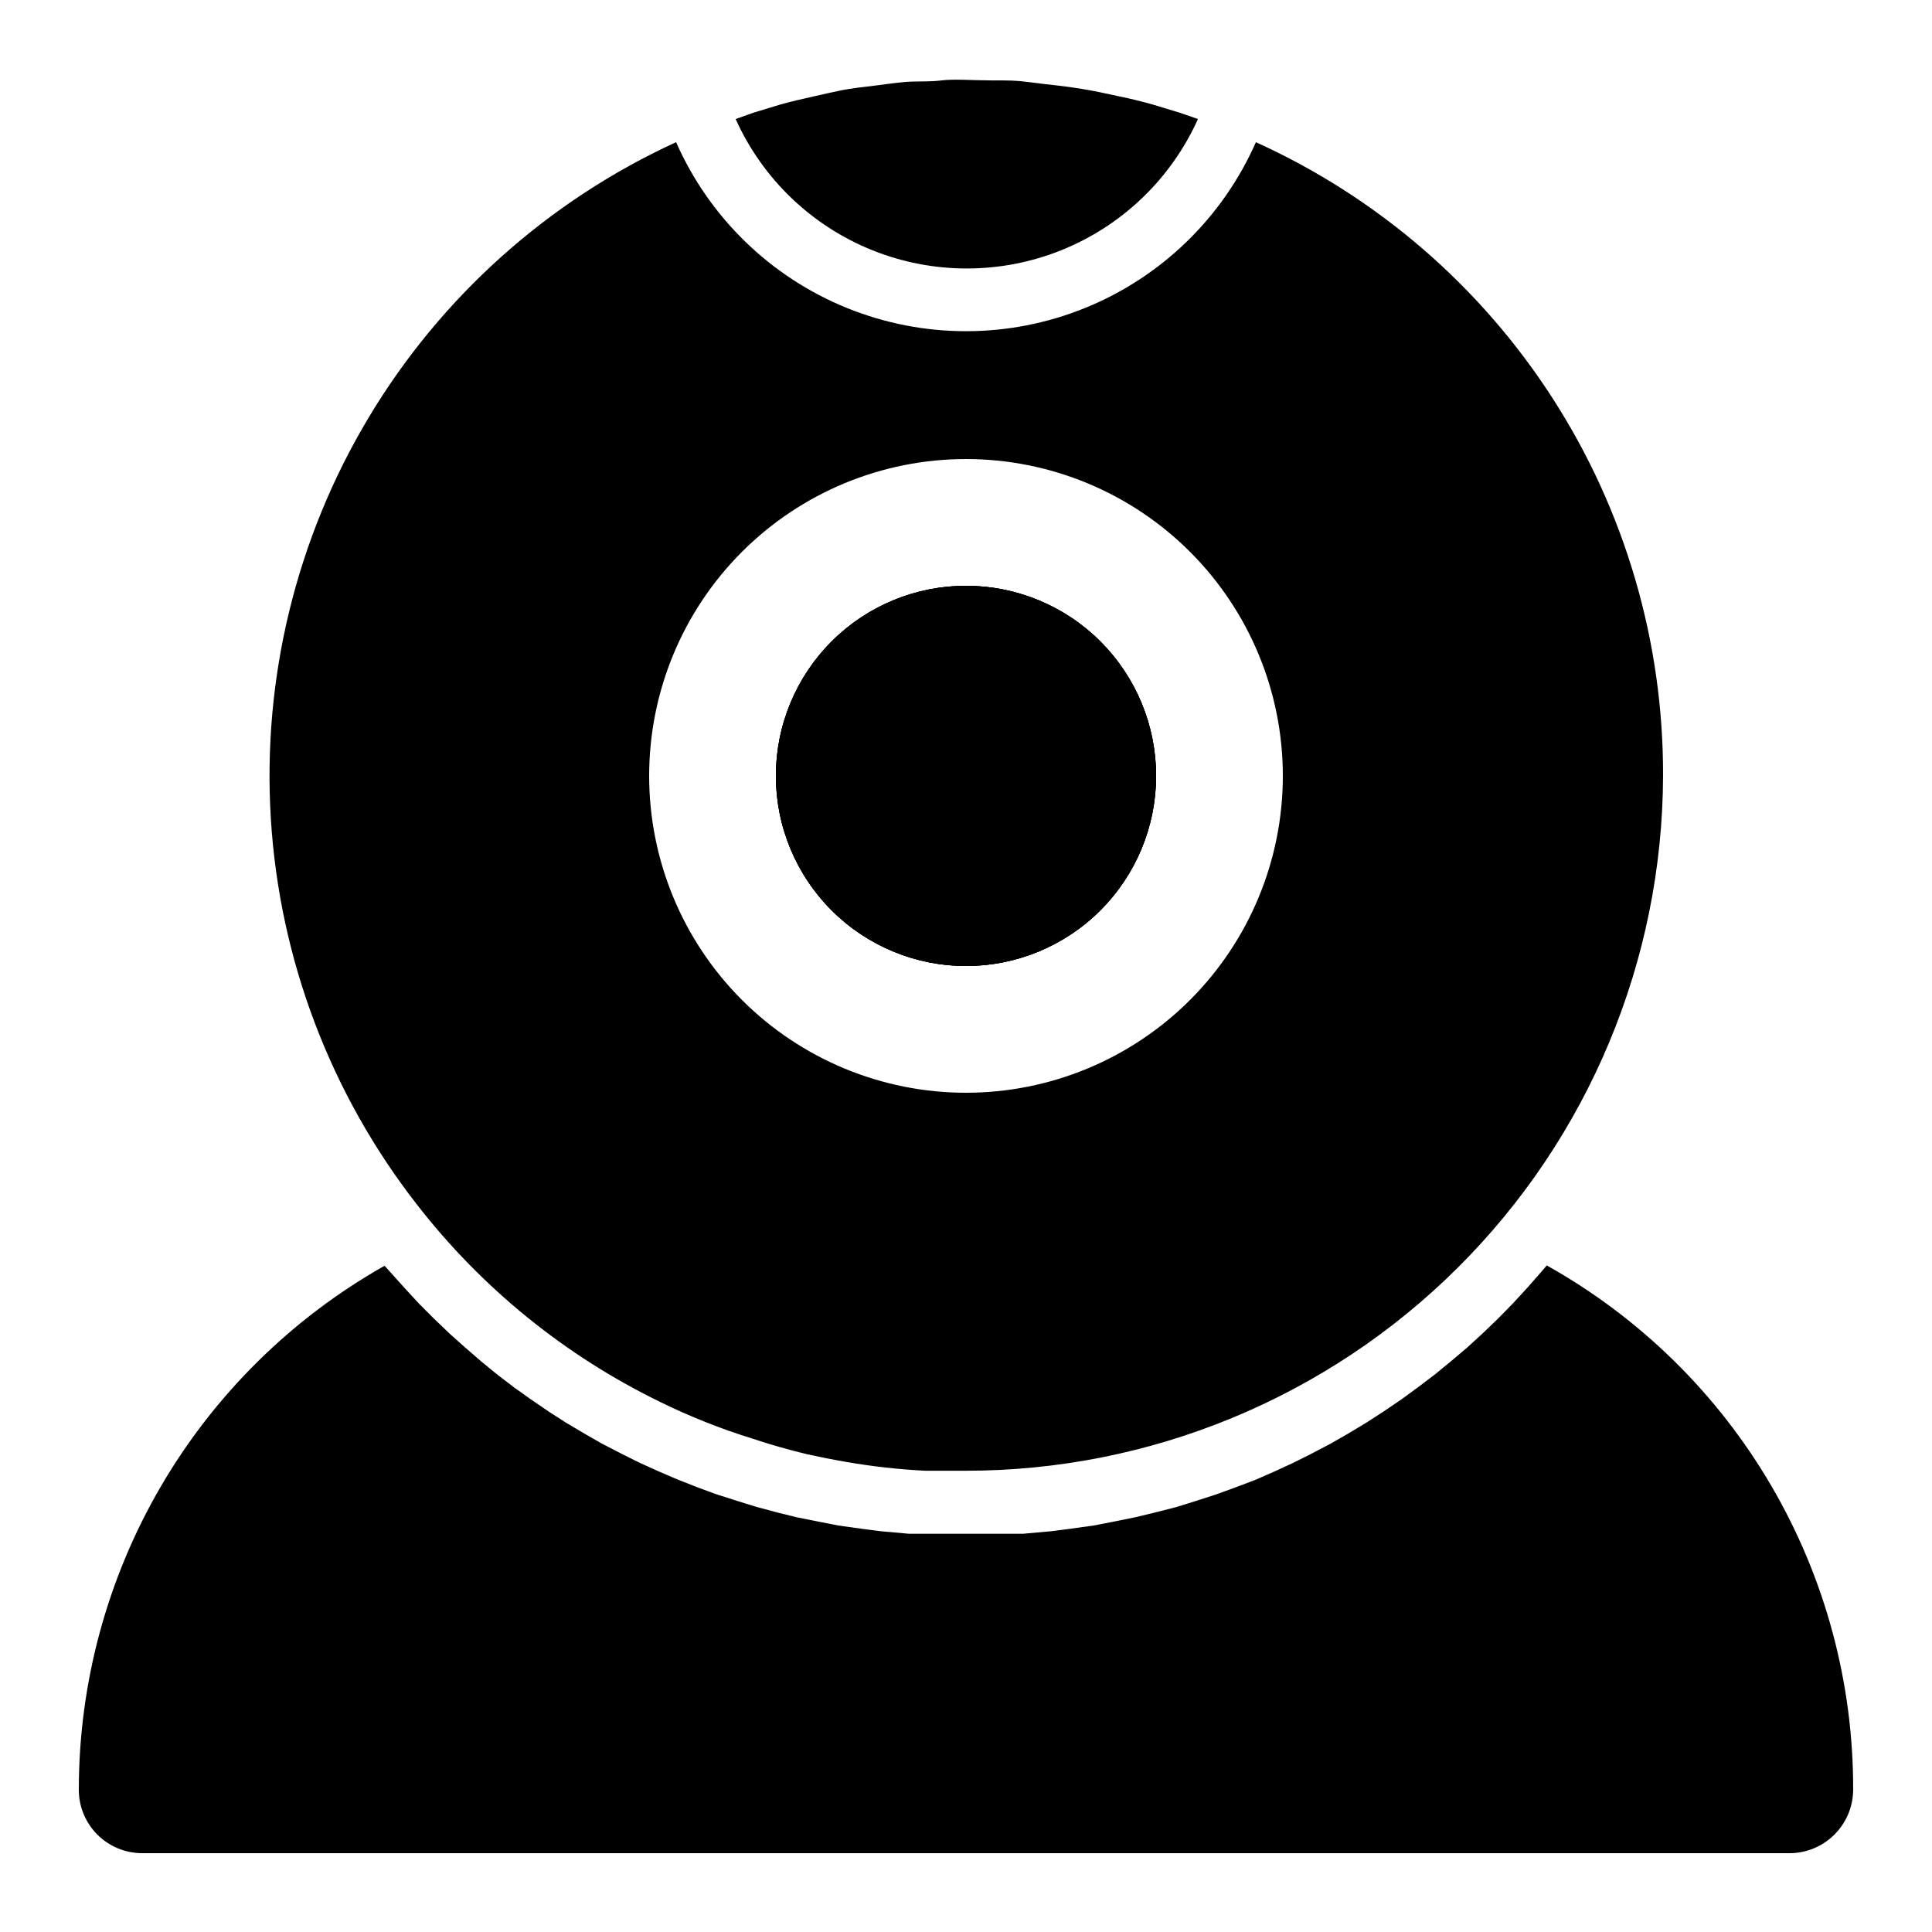 <?xml version="1.0" encoding="UTF-8"?>
<!-- Uploaded to: ICON Repo, www.svgrepo.com, Generator: ICON Repo Mixer Tools -->
<svg fill="#000000" width="800px" height="800px" version="1.1" viewBox="144 144 512 512" xmlns="http://www.w3.org/2000/svg">
 <g>
  <path d="m400 299.24c-13.363 0-26.18 5.305-35.625 14.754-9.449 9.449-14.758 22.262-14.758 35.625 0 13.363 5.309 26.176 14.758 35.625 9.445 9.449 22.262 14.758 35.625 14.758 13.359 0 26.176-5.309 35.625-14.758 9.445-9.449 14.754-22.262 14.754-35.625 0-13.363-5.309-26.176-14.754-35.625-9.449-9.449-22.266-14.754-35.625-14.754z"/>
  <path d="m400 299.24c-13.363 0-26.18 5.305-35.625 14.754-9.449 9.449-14.758 22.262-14.758 35.625 0 13.363 5.309 26.176 14.758 35.625 9.445 9.449 22.262 14.758 35.625 14.758 13.359 0 26.176-5.309 35.625-14.758 9.445-9.449 14.754-22.262 14.754-35.625 0-13.363-5.309-26.176-14.754-35.625-9.449-9.449-22.266-14.754-35.625-14.754z"/>
  <path d="m343.66 173.87 6.887-2.098c2.938-0.84 5.879-1.512 8.902-2.184 3.023-0.672 5.121-1.176 7.641-1.68 2.519-0.504 5.625-0.84 8.398-1.176 2.769-0.336 5.457-0.754 8.398-1.008 2.938-0.25 6.465 0 9.656-0.418 3.191-0.418 8.398 0 13.184 0s6.465 0 9.656 0.418c3.191 0.418 5.457 0.672 8.398 1.008 2.938 0.336 5.625 0.754 8.398 1.258 2.769 0.504 5.121 1.09 7.641 1.594 2.519 0.504 5.961 1.344 8.902 2.184l6.887 2.098 4.871 1.68-0.012 0.004c-7.121 15.82-20.086 28.27-36.176 34.746-16.094 6.477-34.066 6.477-50.16 0s-29.055-18.926-36.176-34.746zm286.5 456.29c-3.137 3.152-7.394 4.934-11.84 4.953h-436.64c-4.453 0-8.723-1.77-11.875-4.918-3.148-3.148-4.918-7.422-4.918-11.875 0-28.25 7.504-55.996 21.738-80.398 14.238-24.398 34.699-44.582 59.293-58.484l1.512 1.68 3.695 4.113 3.945 4.281 3.863 3.863 4.199 4.031 4.031 3.609 4.367 3.777 4.199 3.441 4.617 3.527 4.367 3.106 4.785 3.273 4.449 2.856 4.953 2.938 4.535 2.602 5.207 2.688 4.703 2.352 5.375 2.434 4.703 2.016 5.543 2.184 4.785 1.762 5.793 1.848 4.871 1.512 5.961 1.594 4.785 1.176 6.297 1.258 4.703 0.922 6.633 0.922 4.535 0.586 7.473 0.672h3.777 11.418 11.418 3.777l7.473-0.672 4.535-0.586 6.633-0.922 4.785-0.922 6.215-1.258 4.871-1.176 5.961-1.512 4.871-1.512 5.711-1.848 4.871-1.762 5.543-2.098 4.785-2.098 5.289-2.434 4.703-2.352 5.121-2.688 4.703-2.688 4.871-2.938 4.535-2.938 4.703-3.191 4.367-3.191 4.535-3.441 4.199-3.441 4.367-3.695 4.031-3.695 4.113-3.945 3.863-3.945 3.945-4.281 3.609-4.113 1.512-1.762-0.004-0.004c24.695 13.82 45.246 33.992 59.52 58.426 14.277 24.438 21.762 52.242 21.676 80.543-0.02 4.445-1.801 8.703-4.953 11.84zm-153.33-448.48c-8.809 19.977-25.051 35.738-45.281 43.941-20.234 8.203-42.863 8.203-63.098 0-20.23-8.203-36.473-23.965-45.281-43.941-33.914 15.551-62.328 41.004-81.496 73.012-19.168 32.008-28.199 69.07-25.895 106.31 2.301 37.238 15.824 72.906 38.789 102.31 17.184 22.109 39.219 39.98 64.402 52.227 7.828 3.844 15.941 7.07 24.266 9.656 4.785 1.594 9.742 3.023 14.695 4.199 3.441 0.754 6.801 1.426 10.242 2.016h0.004c6.941 1.207 13.953 1.992 20.992 2.352h10.664c48.918 0.043 95.859-19.32 130.52-53.84 34.664-34.523 54.219-81.383 54.375-130.3 0.113-35.414-10.012-70.105-29.156-99.898-19.141-29.797-46.488-53.422-78.746-68.039zm-76.828 251.91c-22.27 0-43.629-8.848-59.375-24.594-15.75-15.746-24.594-37.105-24.594-59.375 0-22.27 8.844-43.629 24.594-59.375 15.746-15.746 37.105-24.594 59.375-24.594s43.625 8.848 59.371 24.594c15.75 15.746 24.594 37.105 24.594 59.375 0 22.27-8.844 43.629-24.594 59.375-15.746 15.746-37.102 24.594-59.371 24.594zm0-134.35c-13.363 0-26.18 5.305-35.625 14.754-9.449 9.449-14.758 22.262-14.758 35.625 0 13.363 5.309 26.176 14.758 35.625 9.445 9.449 22.262 14.758 35.625 14.758 13.359 0 26.176-5.309 35.625-14.758 9.445-9.449 14.754-22.262 14.754-35.625 0-13.363-5.309-26.176-14.754-35.625-9.449-9.449-22.266-14.754-35.625-14.754z"/>
 </g>
</svg>